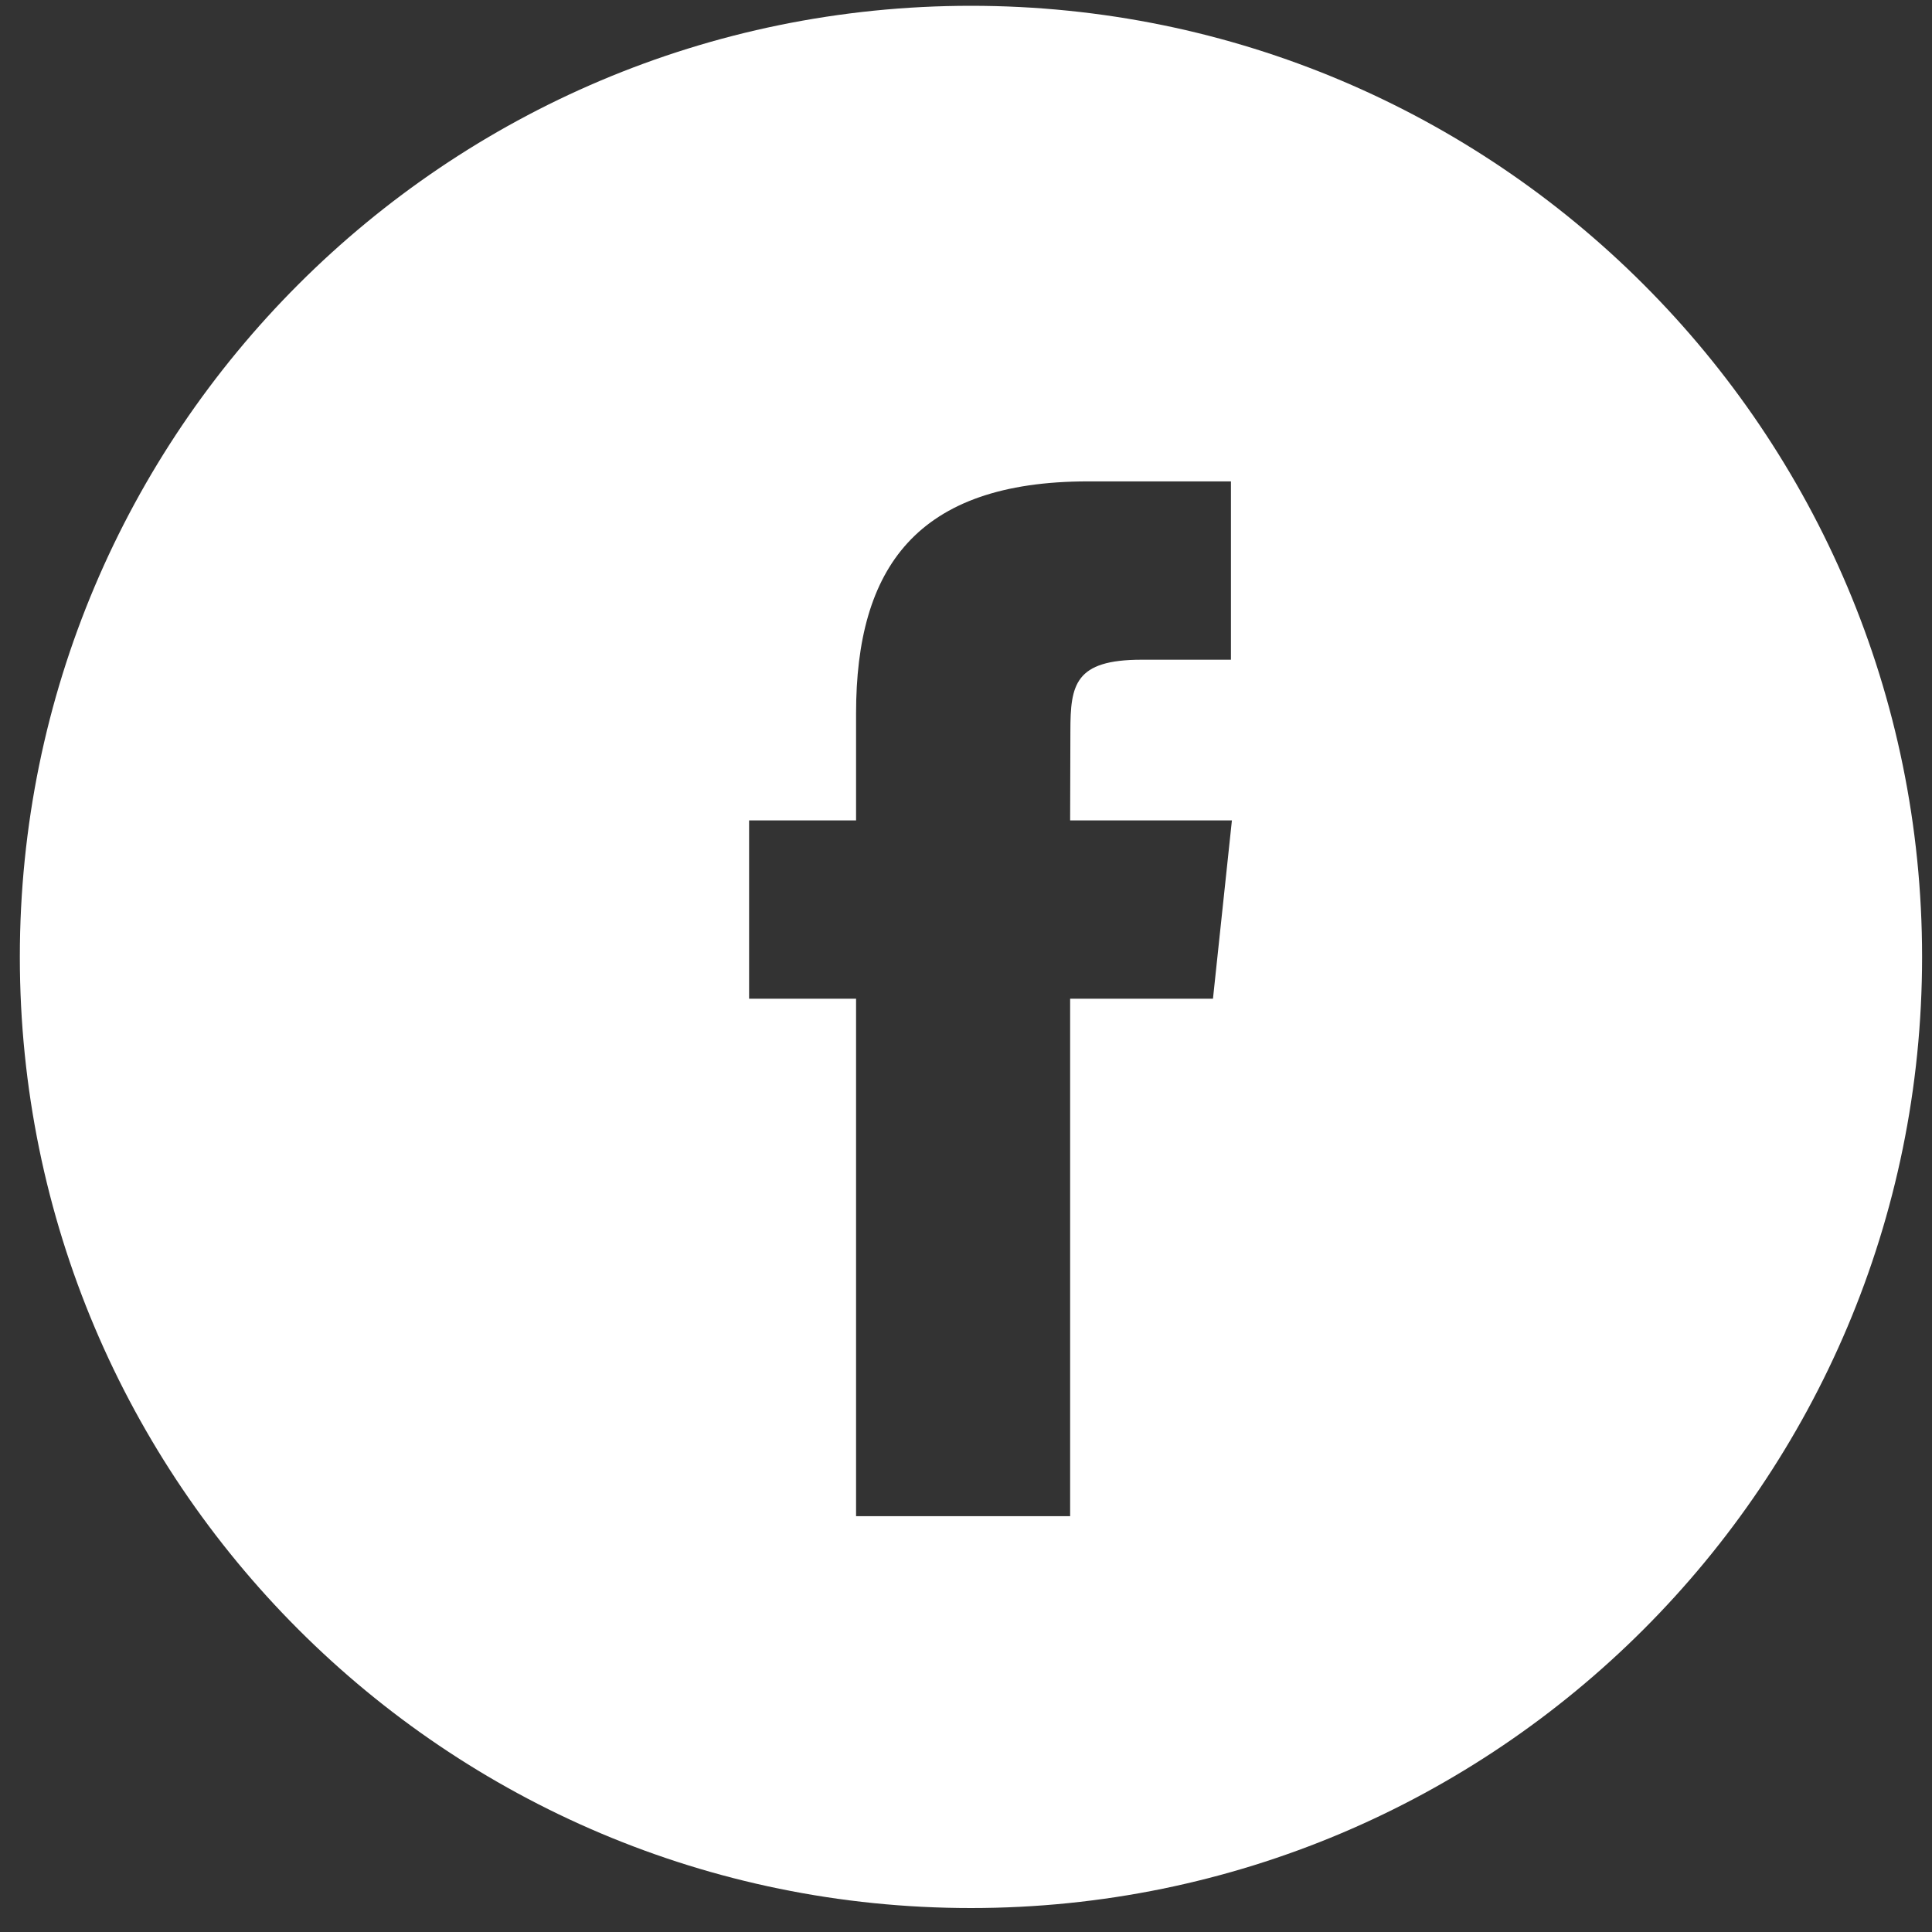 <svg width="30" height="30" viewBox="0 0 30 30" fill="none" xmlns="http://www.w3.org/2000/svg">
<rect x="0" y="0" width="30" height="30" fill="#333333" stroke="none"/>
<path fill-rule="evenodd" clip-rule="evenodd" d="M15.077 0.09C6.92 0.09 0.308 6.702 0.308 14.859C0.308 23.016 6.92 29.628 15.077 29.628C23.234 29.628 29.846 23.016 29.846 14.859C29.846 6.702 23.234 0.09 15.077 0.09ZM16.617 15.508V23.543H13.293V15.508H11.632V12.739H13.293V11.077C13.293 8.818 14.231 7.475 16.895 7.475H19.114V10.244H17.727C16.69 10.244 16.621 10.631 16.621 11.353L16.617 12.739H19.129L18.835 15.508H16.617Z" fill="white"/>
</svg>
